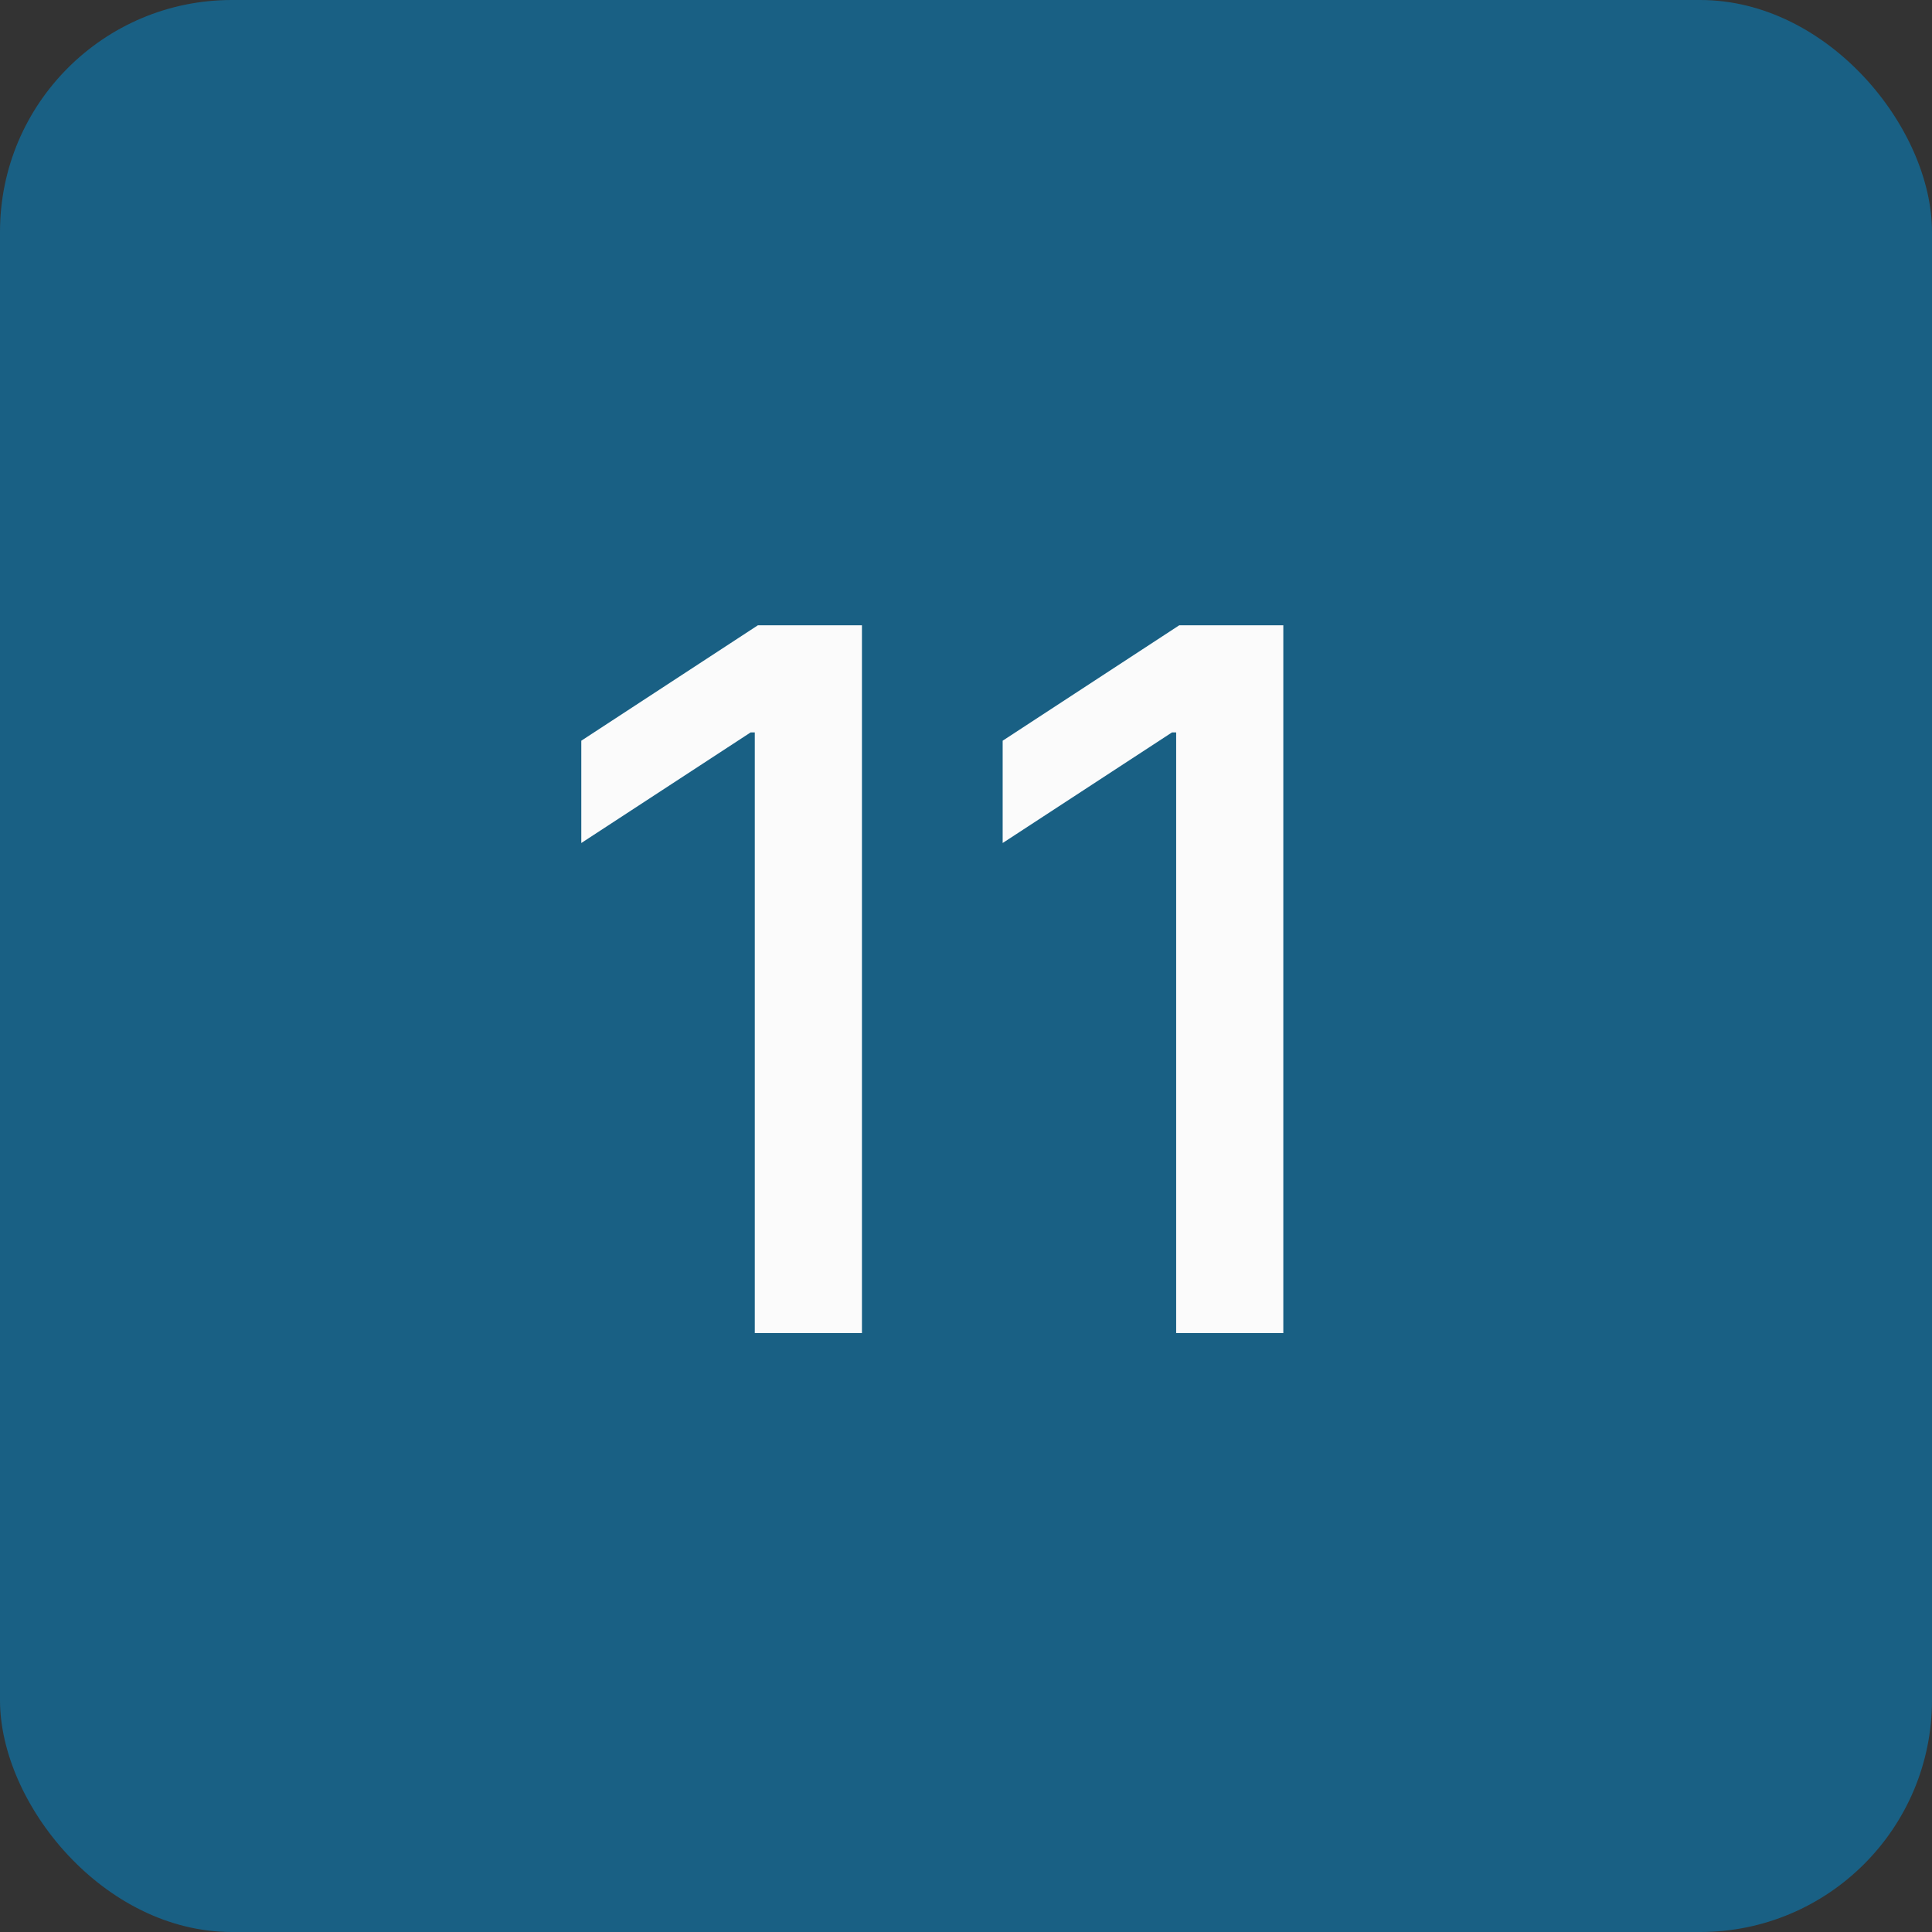 <?xml version="1.0" encoding="UTF-8"?> <svg xmlns="http://www.w3.org/2000/svg" width="100" height="100" viewBox="0 0 100 100" fill="none"><rect x="0" y="0" width="100" height="100" fill="#333333" stroke="none"/><rect width="100" height="100" rx="12" fill="#196084"></rect><path d="M44.614 32.364V69H39.068V37.909H38.853L30.088 43.634V38.339L39.229 32.364H44.614ZM66.424 32.364V69H60.878V37.909H60.663L51.898 43.634V38.339L61.039 32.364H66.424Z" fill="#FBFBFB"></path></svg> 